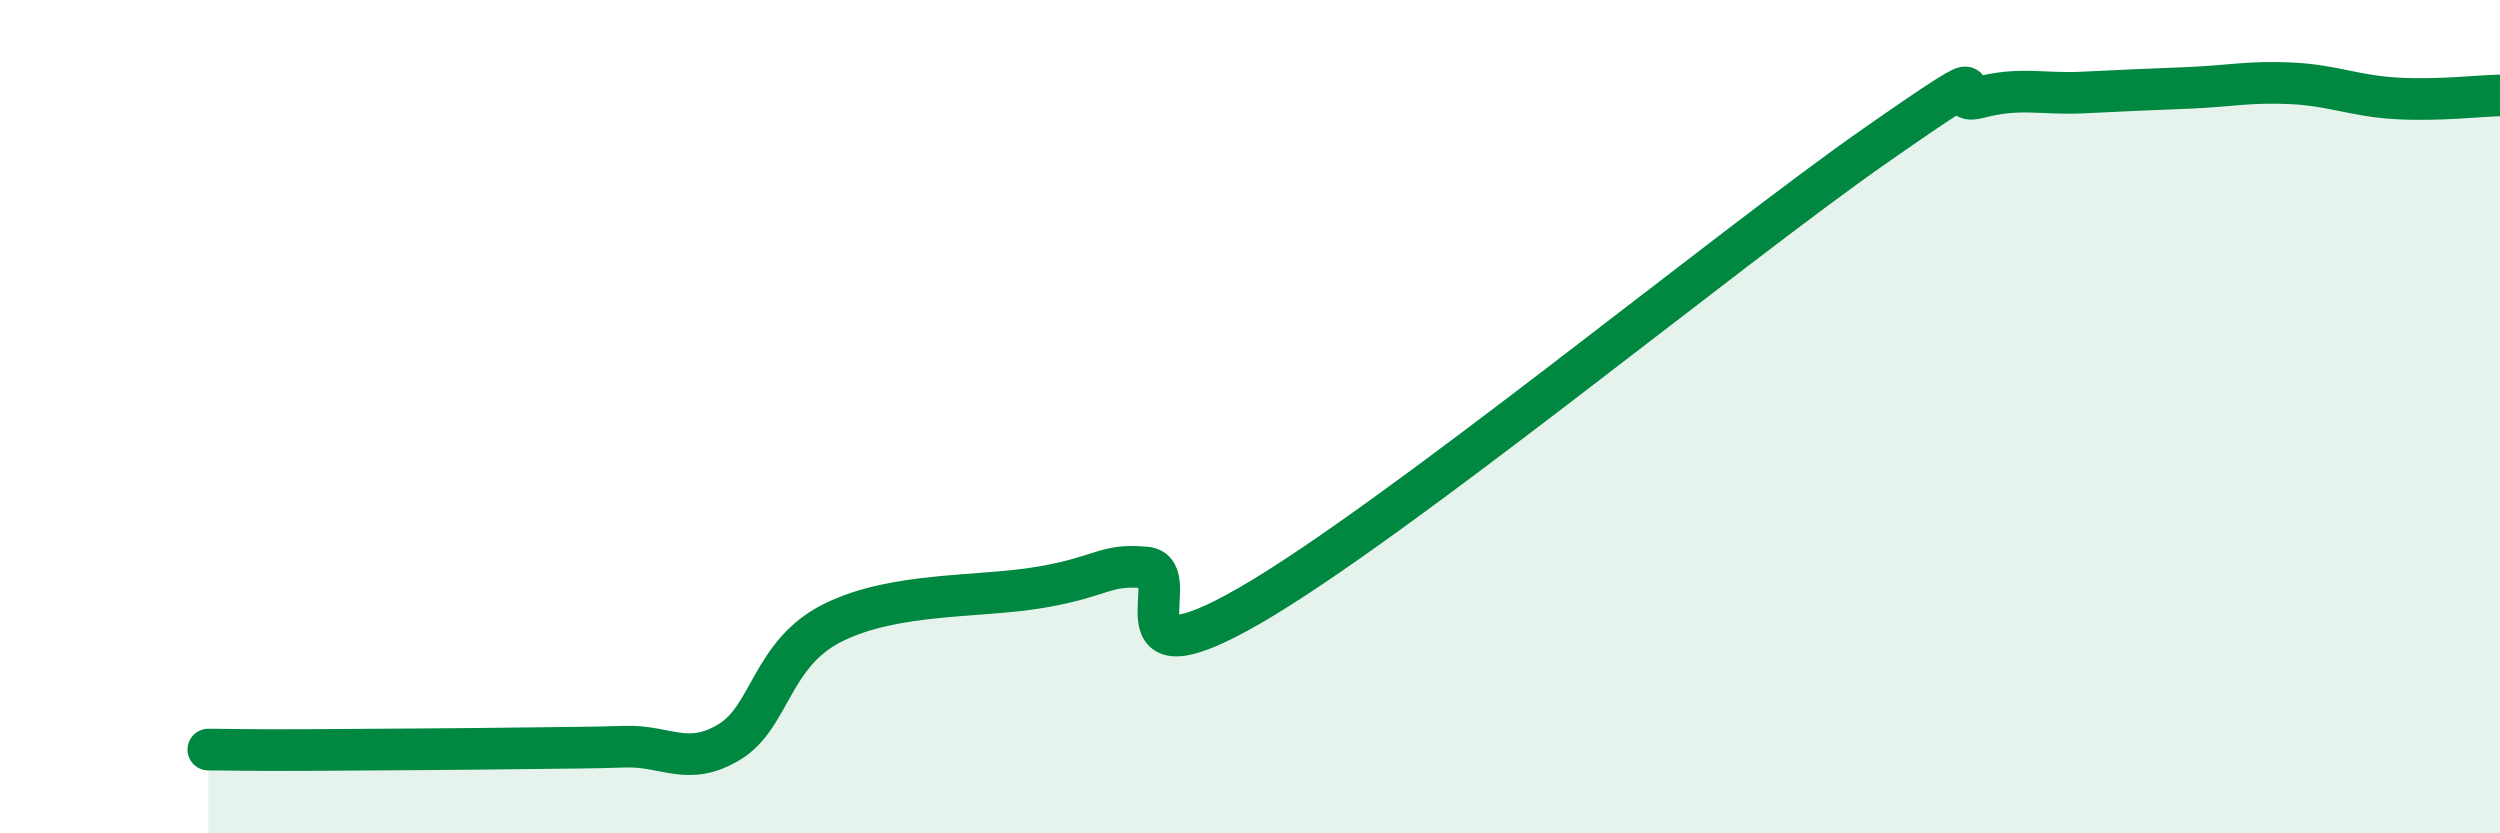 
    <svg width="60" height="20" viewBox="0 0 60 20" xmlns="http://www.w3.org/2000/svg">
      <path
        d="M 5,17.99 C 5.5,17.99 6,18.01 7.5,18 C 9,17.99 11,17.98 12.5,17.96 C 14,17.94 14,17.95 15,17.92 C 16,17.89 16.5,18.41 17.5,17.81 C 18.5,17.21 18.5,15.68 20,14.94 C 21.5,14.2 23.5,14.35 25,14.09 C 26.5,13.83 26.5,13.53 27.5,13.62 C 28.5,13.71 26.5,16.55 30,14.53 C 33.5,12.51 41.5,5.94 45,3.5 C 48.5,1.06 46.5,2.6 47.5,2.34 C 48.5,2.08 49,2.27 50,2.22 C 51,2.17 51.5,2.15 52.5,2.11 C 53.5,2.07 54,1.95 55,2 C 56,2.05 56.5,2.3 57.5,2.36 C 58.5,2.42 59.5,2.3 60,2.29L60 20L5 20Z"
        fill="#008740"
        opacity="0.1"
        stroke-linecap="round"
        stroke-linejoin="round"
      />
      <path
        d="M 5,17.99 C 5.5,17.99 6,18.01 7.5,18 C 9,17.99 11,17.98 12.5,17.96 C 14,17.94 14,17.95 15,17.92 C 16,17.89 16.5,18.41 17.5,17.81 C 18.5,17.21 18.5,15.68 20,14.94 C 21.5,14.2 23.5,14.35 25,14.09 C 26.5,13.83 26.5,13.53 27.5,13.62 C 28.5,13.71 26.5,16.55 30,14.53 C 33.5,12.51 41.5,5.94 45,3.5 C 48.5,1.06 46.5,2.6 47.5,2.34 C 48.5,2.08 49,2.27 50,2.22 C 51,2.17 51.5,2.15 52.5,2.11 C 53.5,2.07 54,1.95 55,2 C 56,2.05 56.5,2.3 57.5,2.36 C 58.5,2.42 59.5,2.3 60,2.29"
        stroke="#008740"
        stroke-width="1"
        fill="none"
        stroke-linecap="round"
        stroke-linejoin="round"
      />
    </svg>
  